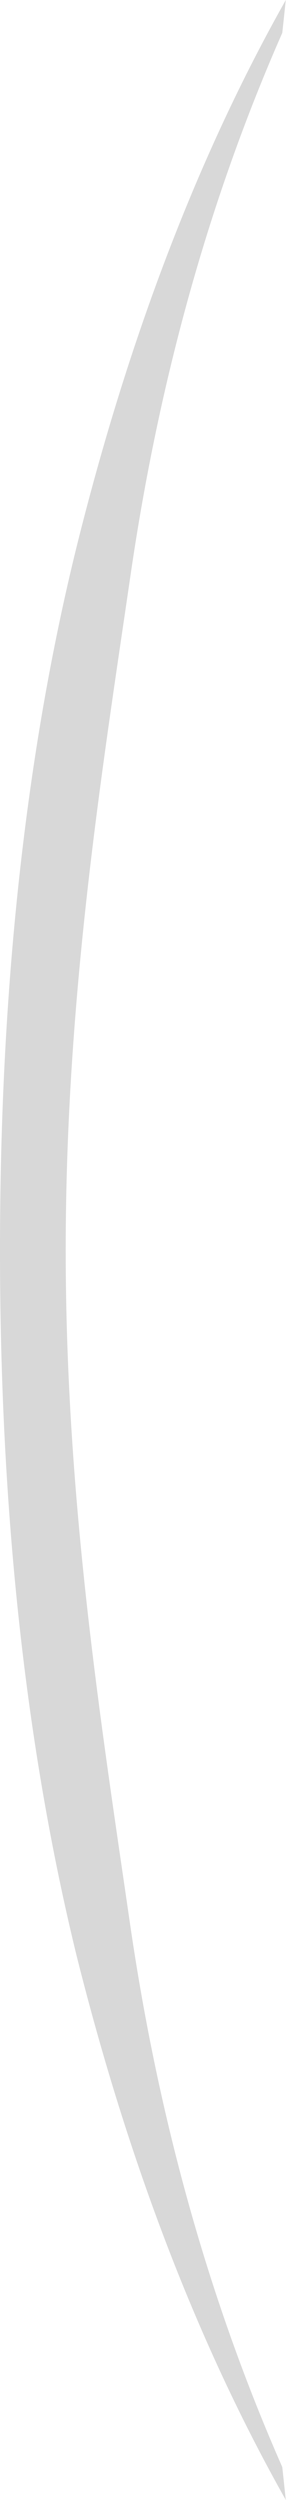 <?xml version="1.0" encoding="UTF-8"?> <svg xmlns="http://www.w3.org/2000/svg" width="14" height="115" viewBox="0 0 14 115" fill="none"><path opacity="0.2" d="M13.162 0L13 1.513C9.65 9.118 7.316 17.459 6 26.538C4.684 35.54 3.026 45.86 3.026 57.5C3.026 69.14 4.684 79.499 6 88.578C7.316 97.579 9.65 105.882 13 113.487L13.162 115C9.134 107.861 5.923 99.519 3.53 89.975C1.177 80.353 0 69.528 0 57.5C0 45.472 1.177 34.686 3.53 25.142C5.923 15.52 9.134 7.139 13.162 0Z" fill="#404040"></path></svg> 